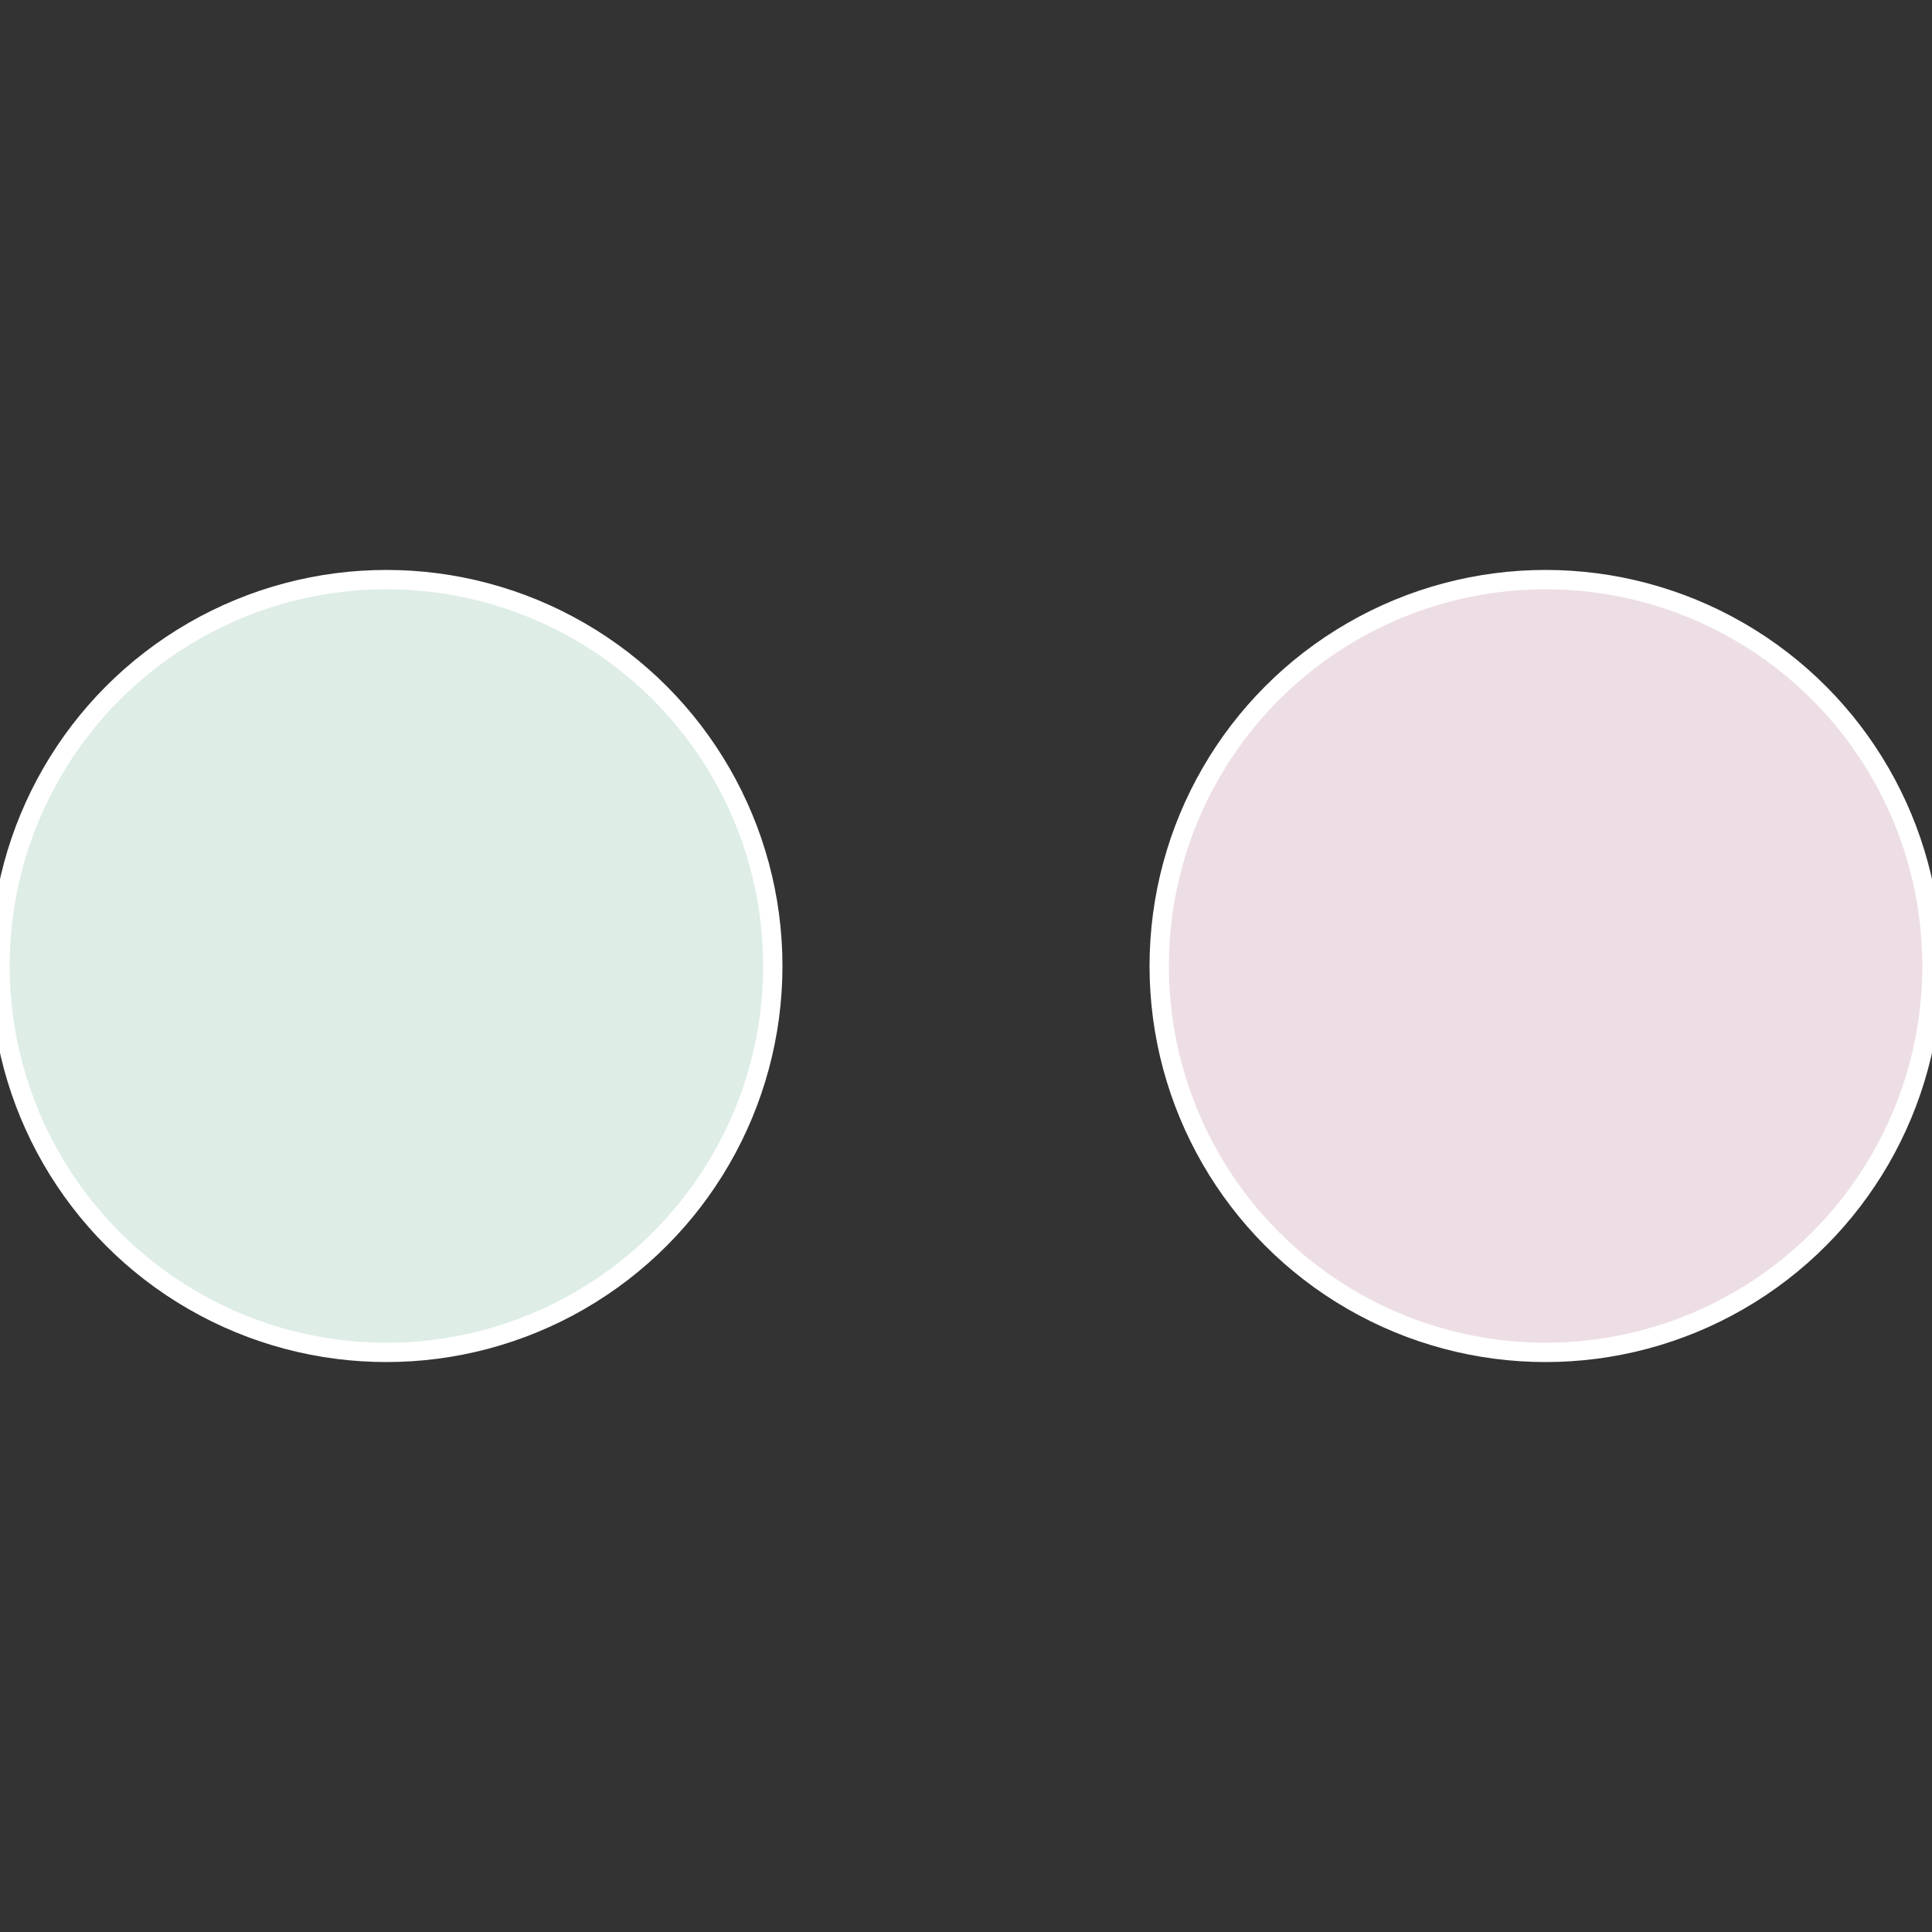 <?xml version="1.0" standalone="no"?>
<svg width="500" height="500" viewBox="-1 -1 2 2" xmlns="http://www.w3.org/2000/svg">
 
                <rect x="-1" y="-1" width="2" height="2" fill="#333333" stroke="none"/>
 
                <circle cx="0.6" cy="0" r="0.4" fill="#eddee5" stroke="#fff" stroke-width="1%" />
             
                <circle cx="-0.6" cy="7.3478807948841E-17" r="0.4" fill="#deede6" stroke="#fff" stroke-width="1%" />
            </svg>
